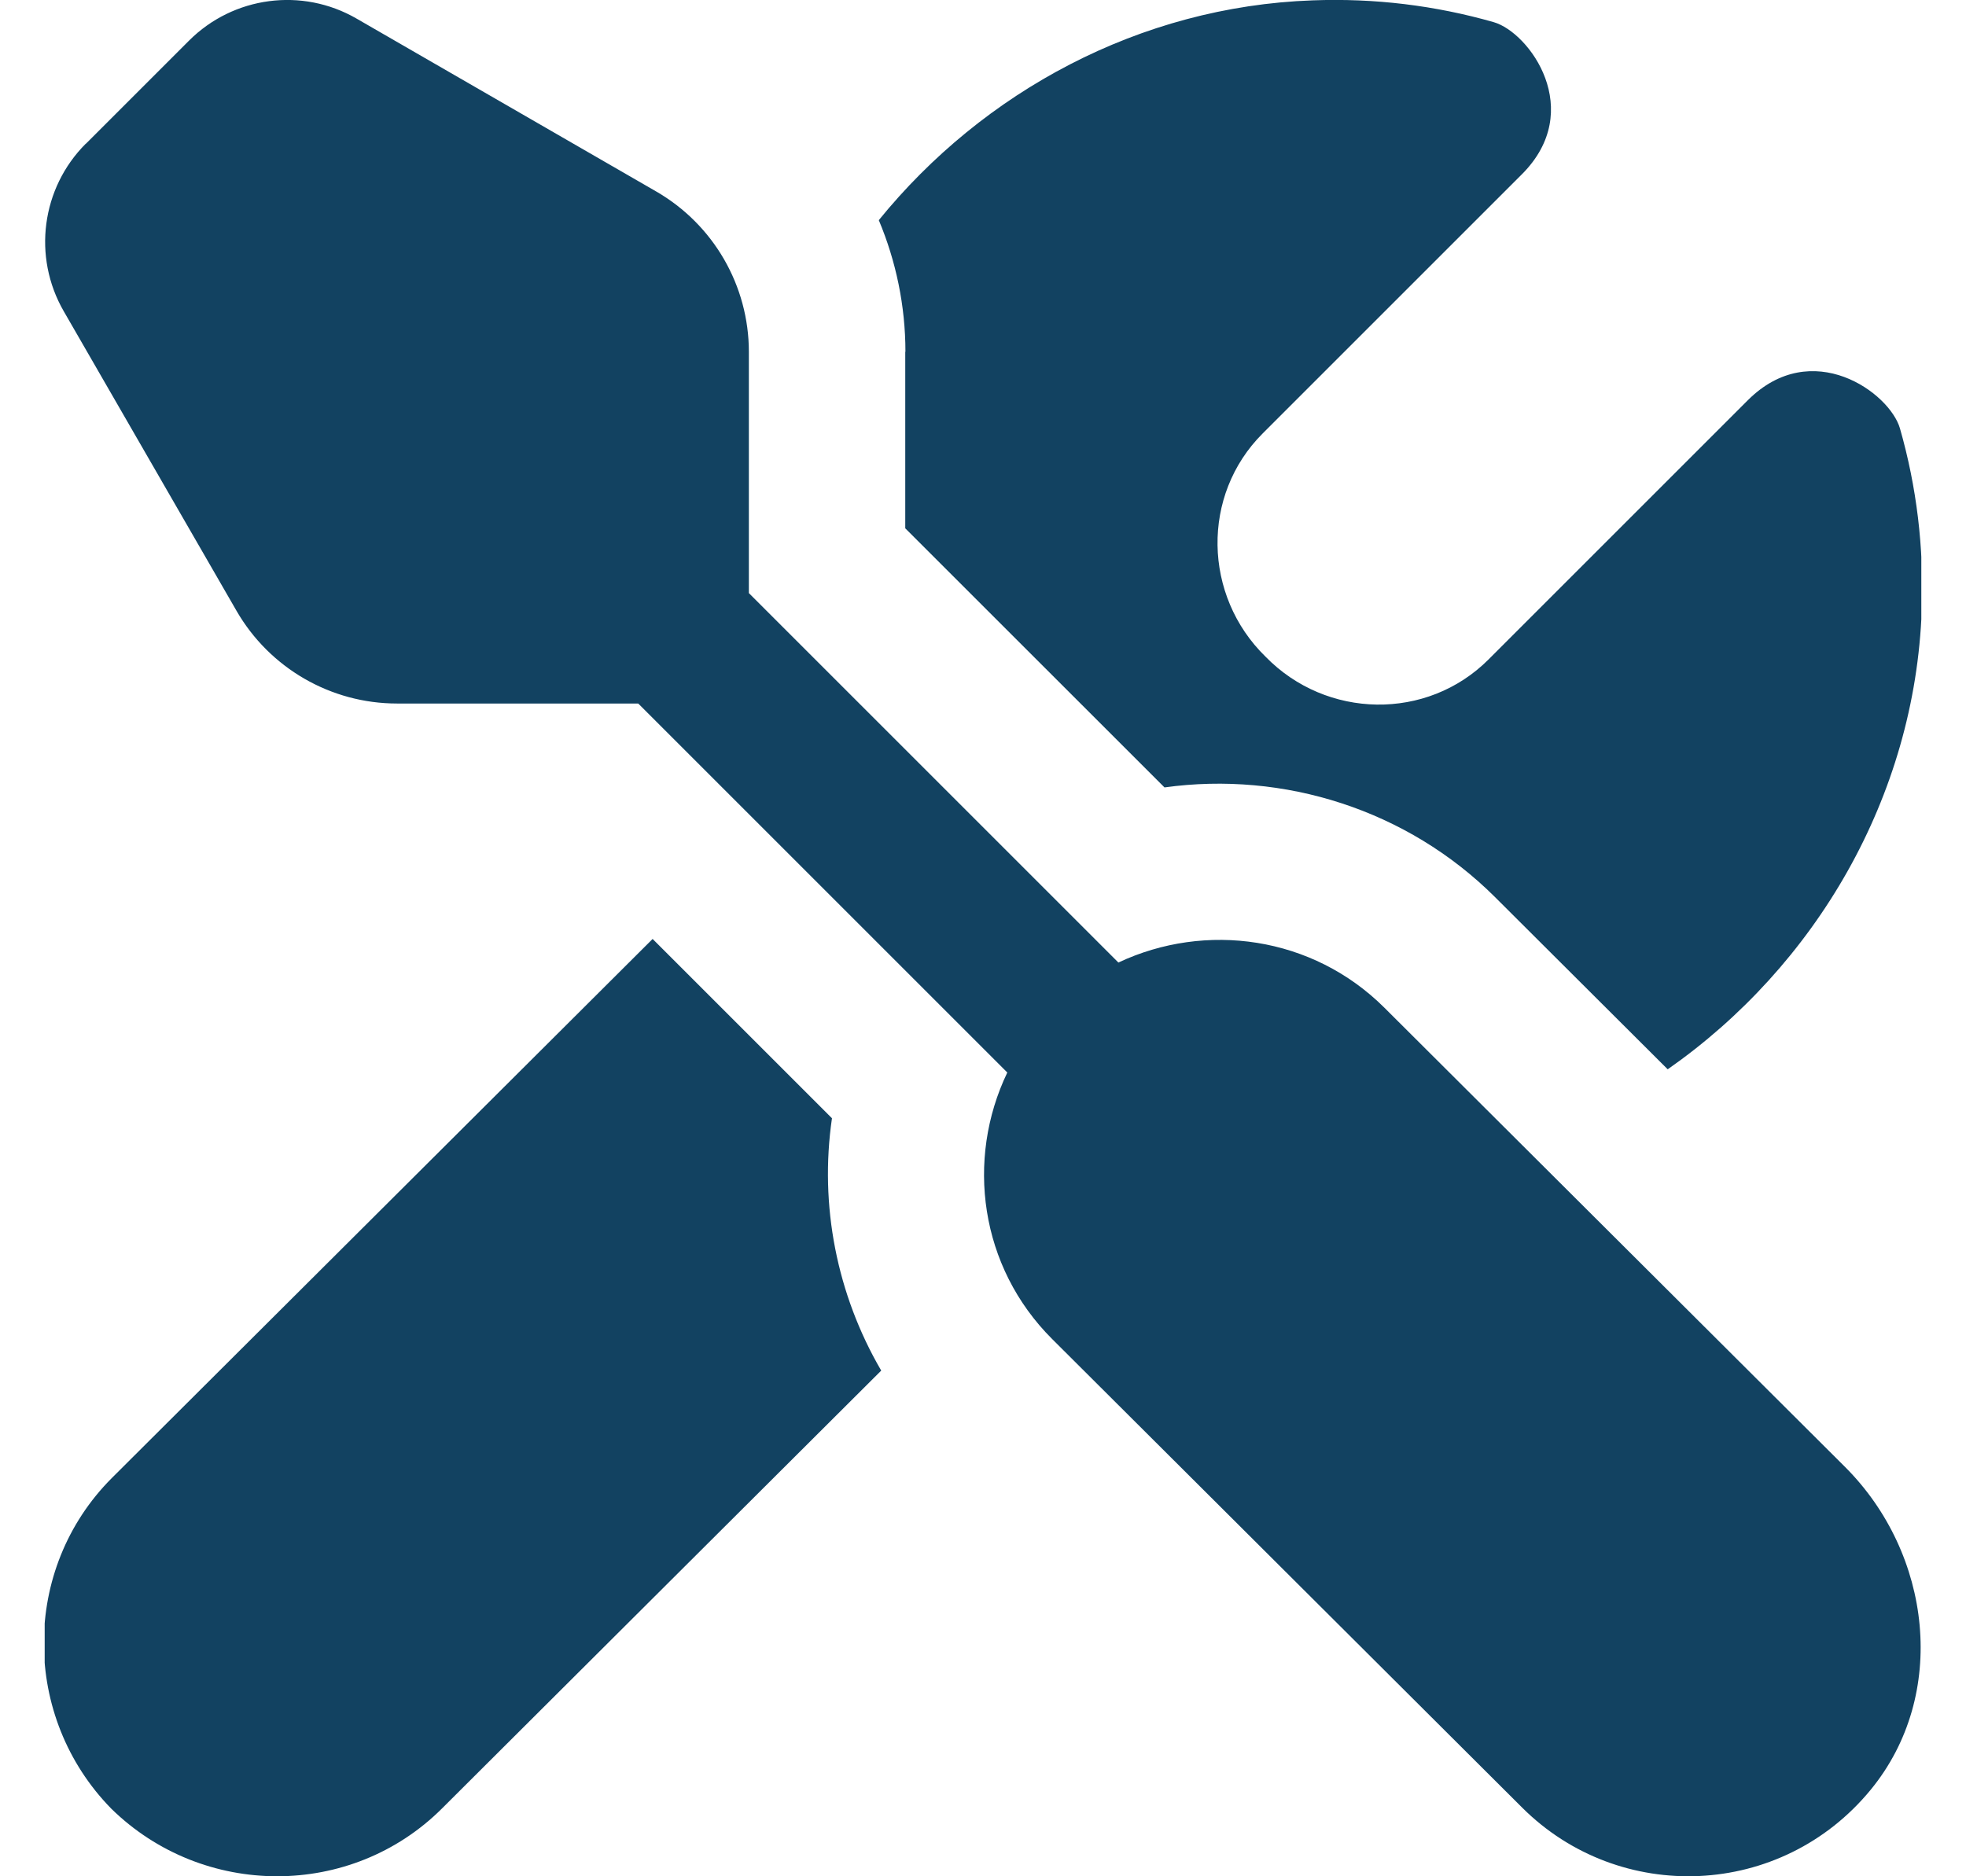 <svg fill="none" height="21" viewBox="0 0 22 21" width="22" xmlns="http://www.w3.org/2000/svg" xmlns:xlink="http://www.w3.org/1999/xlink"><clipPath id="a"><path d="m.5 0h21v21h-21z"/></clipPath><g clip-path="url(#a)"><path d="m.961 1.609 1.154-1.154c.497-.497 1.266-.599 1.875-.247l3.353 1.935c.641.37 1.037 1.054 1.037 1.795v2.7l4.135 4.135c.976-.459 2.172-.297 2.978.507l5.153 5.138c.972.97 1.159 2.551.288 3.613-1.002 1.221-2.811 1.288-3.901.2l-5.259-5.244c-.81-.808-.97-2.008-.502-2.983l-4.13-4.13h-2.7c-.74 0-1.425-.396-1.795-1.037l-1.934-3.354c-.351-.609-.25-1.378.247-1.875zm9.169 2.328v1.976l2.901 2.9c1.333-.185 2.716.248 3.699 1.228l1.932 1.927c1.651-1.154 2.768-3.043 2.843-5.146.025-.695-.057-1.373-.244-2.027-.115-.4-.985-1.032-1.703-.315s-2.901 2.901-2.901 2.901c-.689.689-1.815.668-2.496-.032-.699-.682-.721-1.809-.032-2.497 0 0 2.184-2.184 2.901-2.901s.085-1.588-.315-1.703c-.654-.187-1.333-.27-2.027-.244-1.935.069-3.686 1.022-4.854 2.46.193.46.298.961.298 1.474zm-.821 8.578-2.006-2.006-6.051 6.033c-1.017 1.018-1.011 2.677-.006 3.702 1.026 1.005 2.684 1.012 3.702-.005l4.913-4.899c-.497-.852-.693-1.849-.551-2.825z" fill="#124261"/></g></svg>